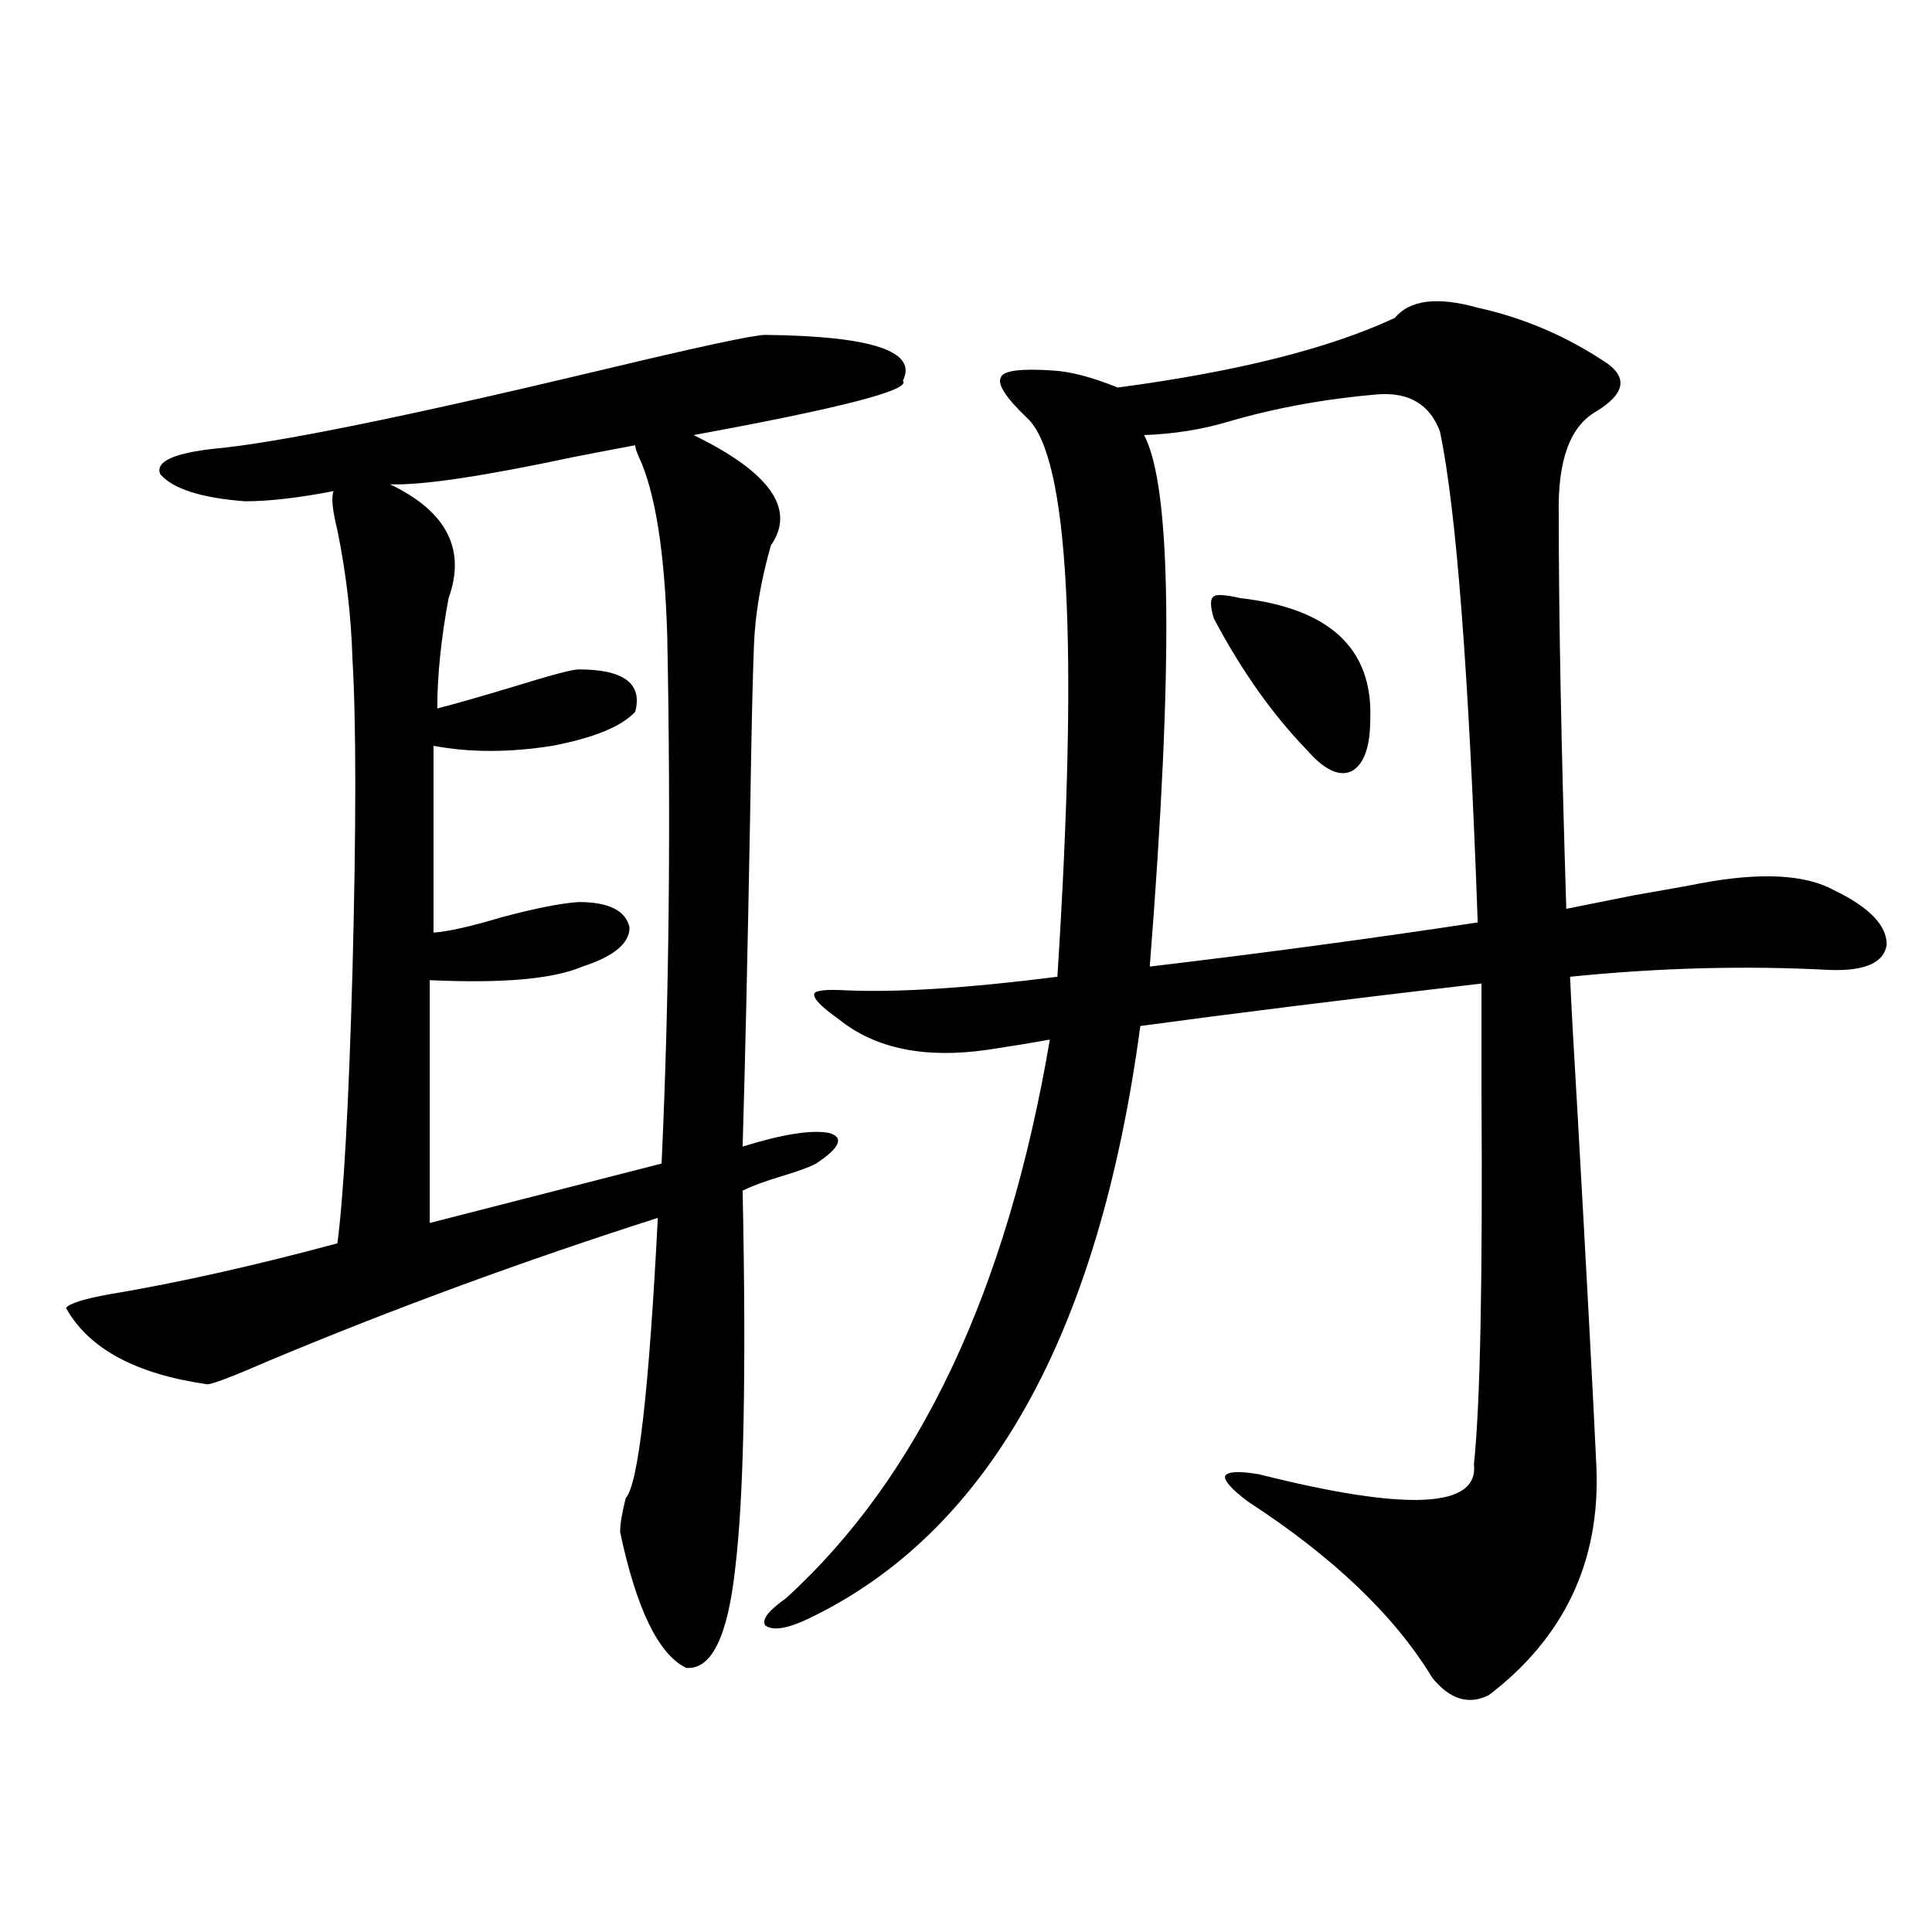 <?xml version="1.0" encoding="utf-8"?>
<!-- Generator: Adobe Illustrator 16.0.0, SVG Export Plug-In . SVG Version: 6.00 Build 0)  -->
<!DOCTYPE svg PUBLIC "-//W3C//DTD SVG 1.1//EN" "http://www.w3.org/Graphics/SVG/1.1/DTD/svg11.dtd">
<svg version="1.1" id="图层_1" xmlns="http://www.w3.org/2000/svg" xmlns:xlink="http://www.w3.org/1999/xlink" x="0px" y="0px"
	 width="1000px" height="1000px" viewBox="0 0 1000 1000" enable-background="new 0 0 1000 1000" xml:space="preserve">
<path d="M396.088,173.34c55.273,0.591,79.022,8.501,71.218,23.73c4.542,4.697-31.554,14.063-108.29,28.125
	c39.664,19.336,53.002,38.384,39.999,57.129c-5.213,18.169-8.14,35.459-8.78,51.855c-0.656,16.411-1.311,45.415-1.951,87.012
	c-1.311,71.494-2.607,128.911-3.902,172.266c20.807-6.44,35.761-8.789,44.877-7.031c7.805,2.349,5.518,7.622-6.829,15.82
	c-3.262,1.758-8.78,3.818-16.585,6.152c-9.756,2.939-16.92,5.576-21.463,7.91c1.951,93.755,0.64,159.082-3.902,195.996
	c-3.902,35.156-12.363,52.145-25.365,50.977c-14.314-7.031-25.701-30.473-34.146-70.313c0-4.092,0.976-9.956,2.927-17.578
	c6.494-7.031,12.027-55.371,16.585-145.02c-69.602,22.275-136.582,46.885-200.971,73.828c-18.872,8.213-29.603,12.305-32.194,12.305
	c-37.072-5.273-61.462-18.457-73.169-39.551c1.951-2.334,9.42-4.683,22.438-7.031c35.121-5.85,74.465-14.639,118.046-26.367
	c3.247-24.609,5.854-71.479,7.805-140.625c1.951-74.995,1.951-128.896,0-161.719c-0.656-22.261-3.262-44.521-7.805-66.797
	c-2.607-10.547-3.262-17.275-1.951-20.215c-18.216,3.516-33.505,5.273-45.853,5.273c-22.774-1.758-37.408-6.44-43.901-14.063
	c-2.607-6.44,6.829-10.835,28.292-13.184c31.859-2.925,98.199-16.396,199.02-40.43C361.607,179.492,390.235,173.34,396.088,173.34z
	 M328.773,230.469c-6.509,1.182-17.24,3.228-32.194,6.152c-46.828,9.971-78.382,14.653-94.632,14.063
	c29.268,14.063,39.344,33.701,30.243,58.887c-3.902,21.094-5.854,40.142-5.854,57.129c9.1-2.334,22.438-6.152,39.999-11.426
	c18.856-5.85,29.908-8.789,33.17-8.789c23.414,0,33.17,7.334,29.268,21.973c-7.165,7.622-21.463,13.486-42.926,17.578
	c-22.118,3.516-42.606,3.516-61.462,0v96.68c7.805-0.576,19.512-3.213,35.121-7.91c17.561-4.683,30.883-7.319,39.999-7.91
	c15.609,0,24.39,4.395,26.341,13.184c0,8.213-8.14,14.941-24.39,20.215c-14.969,6.455-41.31,8.789-79.022,7.031v125.684
	l119.997-30.762c3.902-83.784,4.878-174.902,2.927-273.34c-1.311-43.354-6.189-74.116-14.634-92.285
	C329.413,233.696,328.773,231.65,328.773,230.469z M721.934,164.551c7.805-9.365,22.103-11.123,42.926-5.273
	c24.054,5.273,46.493,14.941,67.315,29.004c10.396,7.622,8.445,15.82-5.854,24.609c-13.658,7.622-20.167,25.488-19.512,53.613
	c0,52.734,1.296,120.713,3.902,203.906c5.854-1.167,17.561-3.516,35.121-7.031c16.905-2.925,28.292-4.971,34.146-6.152
	c31.219-5.85,54.297-4.683,69.267,3.516c18.201,8.789,27.316,18.169,27.316,28.125c-1.311,9.38-11.067,13.774-29.268,13.184
	c-43.581-2.334-88.458-1.167-134.631,3.516c0.64,14.653,1.951,38.384,3.902,71.191c4.543,80.283,7.805,141.216,9.756,182.813
	c1.951,48.643-16.585,87.891-55.608,117.773c-10.411,5.273-20.167,2.335-29.268-8.789c-19.512-32.23-51.386-62.69-95.607-91.406
	c-8.46-6.44-12.363-10.835-11.707-13.184c1.296-2.334,7.149-2.637,17.561-0.879c76.736,19.336,113.808,17.578,111.217-5.273
	c3.247-30.459,4.543-95.21,3.902-194.238c0-24.609,0-42.764,0-54.492c-70.242,8.213-129.113,15.532-176.581,21.973
	c-21.463,159.961-78.702,262.217-171.703,306.738c-11.067,5.273-18.536,6.441-22.438,3.516c-1.951-2.938,1.616-7.621,10.731-14.063
	c68.931-62.69,114.464-159.082,136.582-289.16c-9.756,1.758-20.487,3.516-32.194,5.273c-32.53,4.697-58.215-0.576-77.071-15.82
	c-9.116-6.44-13.338-10.835-12.683-13.184c0.64-1.758,6.174-2.334,16.585-1.758c26.661,1.182,63.078-1.167,109.266-7.031
	c11.052-172.842,5.854-269.233-15.609-289.16c-11.067-10.547-15.609-17.578-13.658-21.094c1.296-3.516,10.396-4.683,27.316-3.516
	c9.1,0.591,20.152,3.516,33.17,8.789C640.305,192.388,688.109,180.371,721.934,164.551z M713.154,204.102
	c-27.316,2.349-53.017,7.031-77.071,14.063c-13.658,4.106-28.292,6.455-43.901,7.031c14.299,26.958,15.274,118.652,2.927,275.098
	c59.176-7.031,115.76-14.639,169.752-22.852c-4.558-128.896-11.067-213.574-19.512-254.004
	C740.135,209.375,729.404,202.935,713.154,204.102z M641.936,309.57c46.173,5.273,68.611,26.079,67.315,62.402
	c0,14.653-3.262,23.73-9.756,27.246c-6.509,2.939-14.314-0.879-23.414-11.426c-17.561-18.154-33.505-40.718-47.804-67.676
	c-1.951-6.44-1.951-10.244,0-11.426C629.573,307.524,634.131,307.813,641.936,309.57z"/>
</svg>
